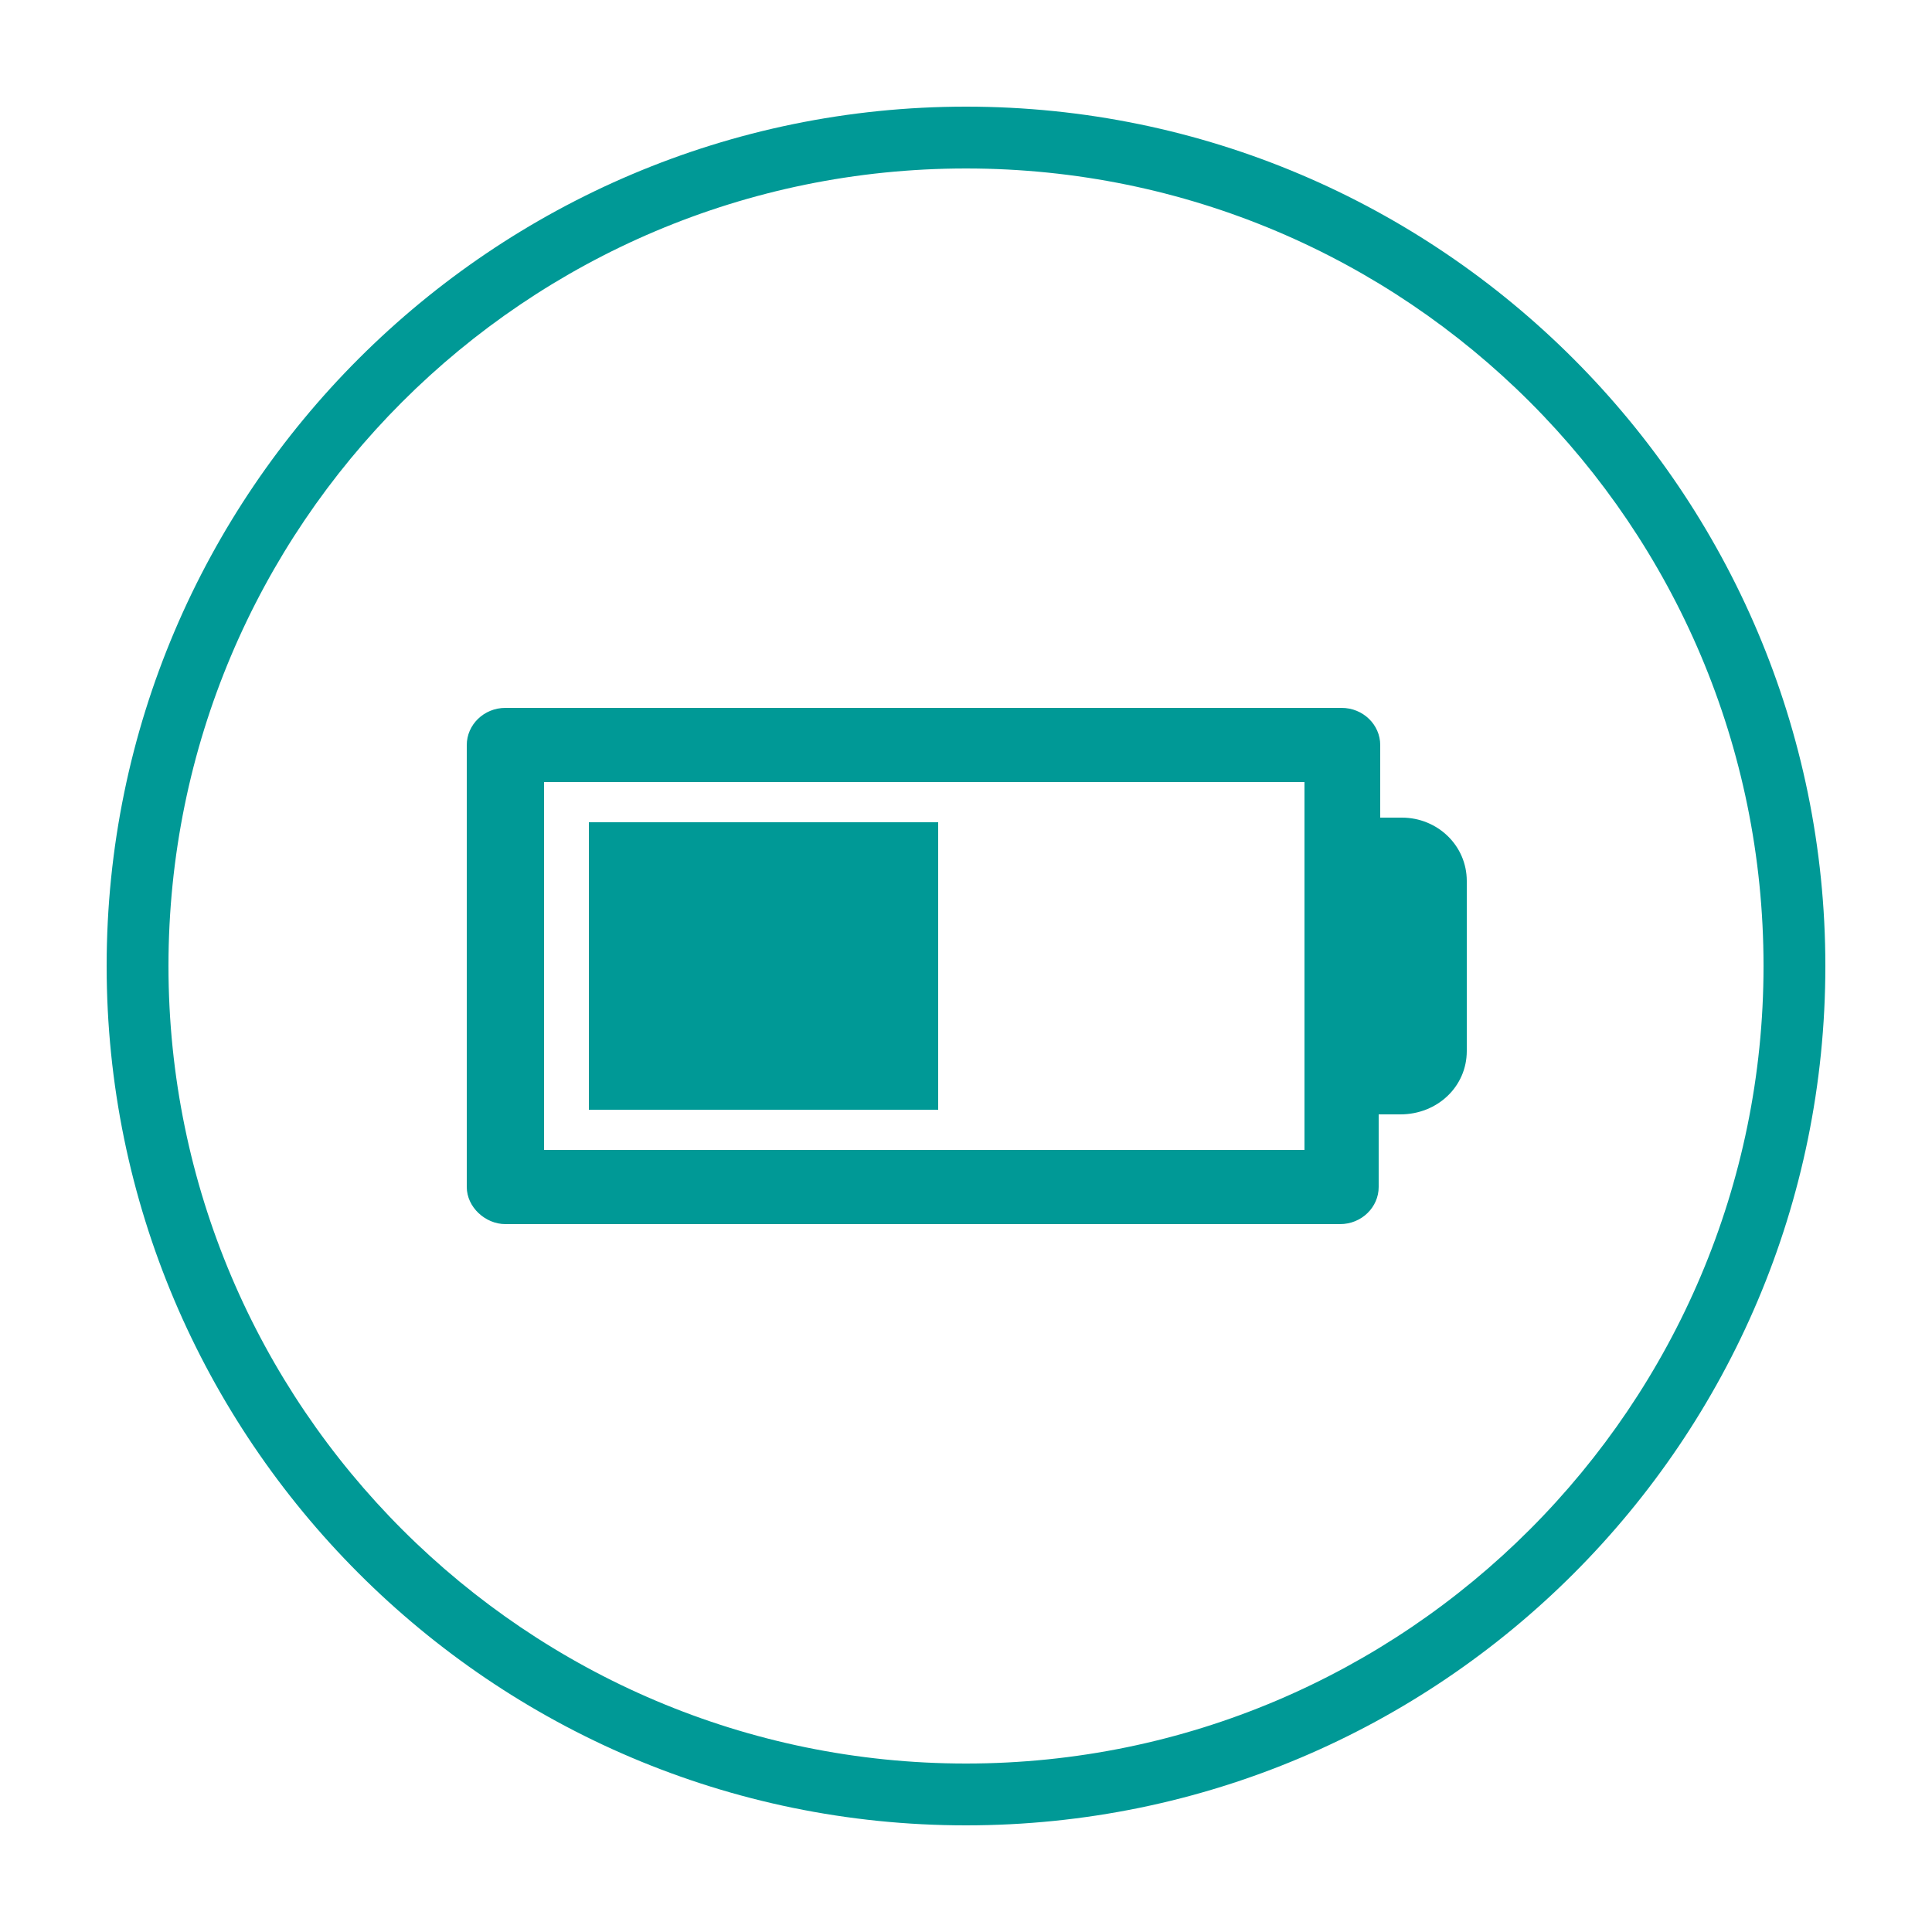 <?xml version="1.0" encoding="utf-8"?>
<!-- Generator: Adobe Illustrator 19.2.1, SVG Export Plug-In . SVG Version: 6.00 Build 0)  -->
<svg version="1.1" id="Camada_1" xmlns="http://www.w3.org/2000/svg" xmlns:xlink="http://www.w3.org/1999/xlink" x="0px" y="0px"
	 viewBox="0 0 125 125" style="enable-background:new 0 0 125 125;" xml:space="preserve">
<style type="text/css">
	.st0{fill:#009996;}
</style>
<path class="st0" d="M62.5,118.1c-30.7,0-55.6-25-55.6-55.6c0-30.7,25-55.6,55.6-55.6c30.7,0,55.6,25,55.6,55.6
	C118.1,93.2,93.2,118.1,62.5,118.1z M62.5,10.9C34,10.9,10.9,34,10.9,62.5c0,28.5,23.2,51.6,51.6,51.6c28.5,0,51.6-23.2,51.6-51.6
	C114.1,34,91,10.9,62.5,10.9z M60.7,71.8H38.1V53.2h22.6V71.8z M94.9,57v11c0,2.3-1.9,4.1-4.3,4.1h-1.3c0,0-0.1,0-0.1,0v4.7
	c0,1.3-1.1,2.4-2.5,2.4H32.7c-1.3,0-2.5-1.1-2.5-2.4V48.2c0-1.3,1.1-2.4,2.5-2.4h54.1c1.4,0,2.5,1.1,2.5,2.4v4.7c0,0,0.1,0,0.1,0
	h1.3C93,52.9,94.9,54.7,94.9,57z M84.4,50.6H35.2v23.8h49.2V50.6z"/>
</svg>
